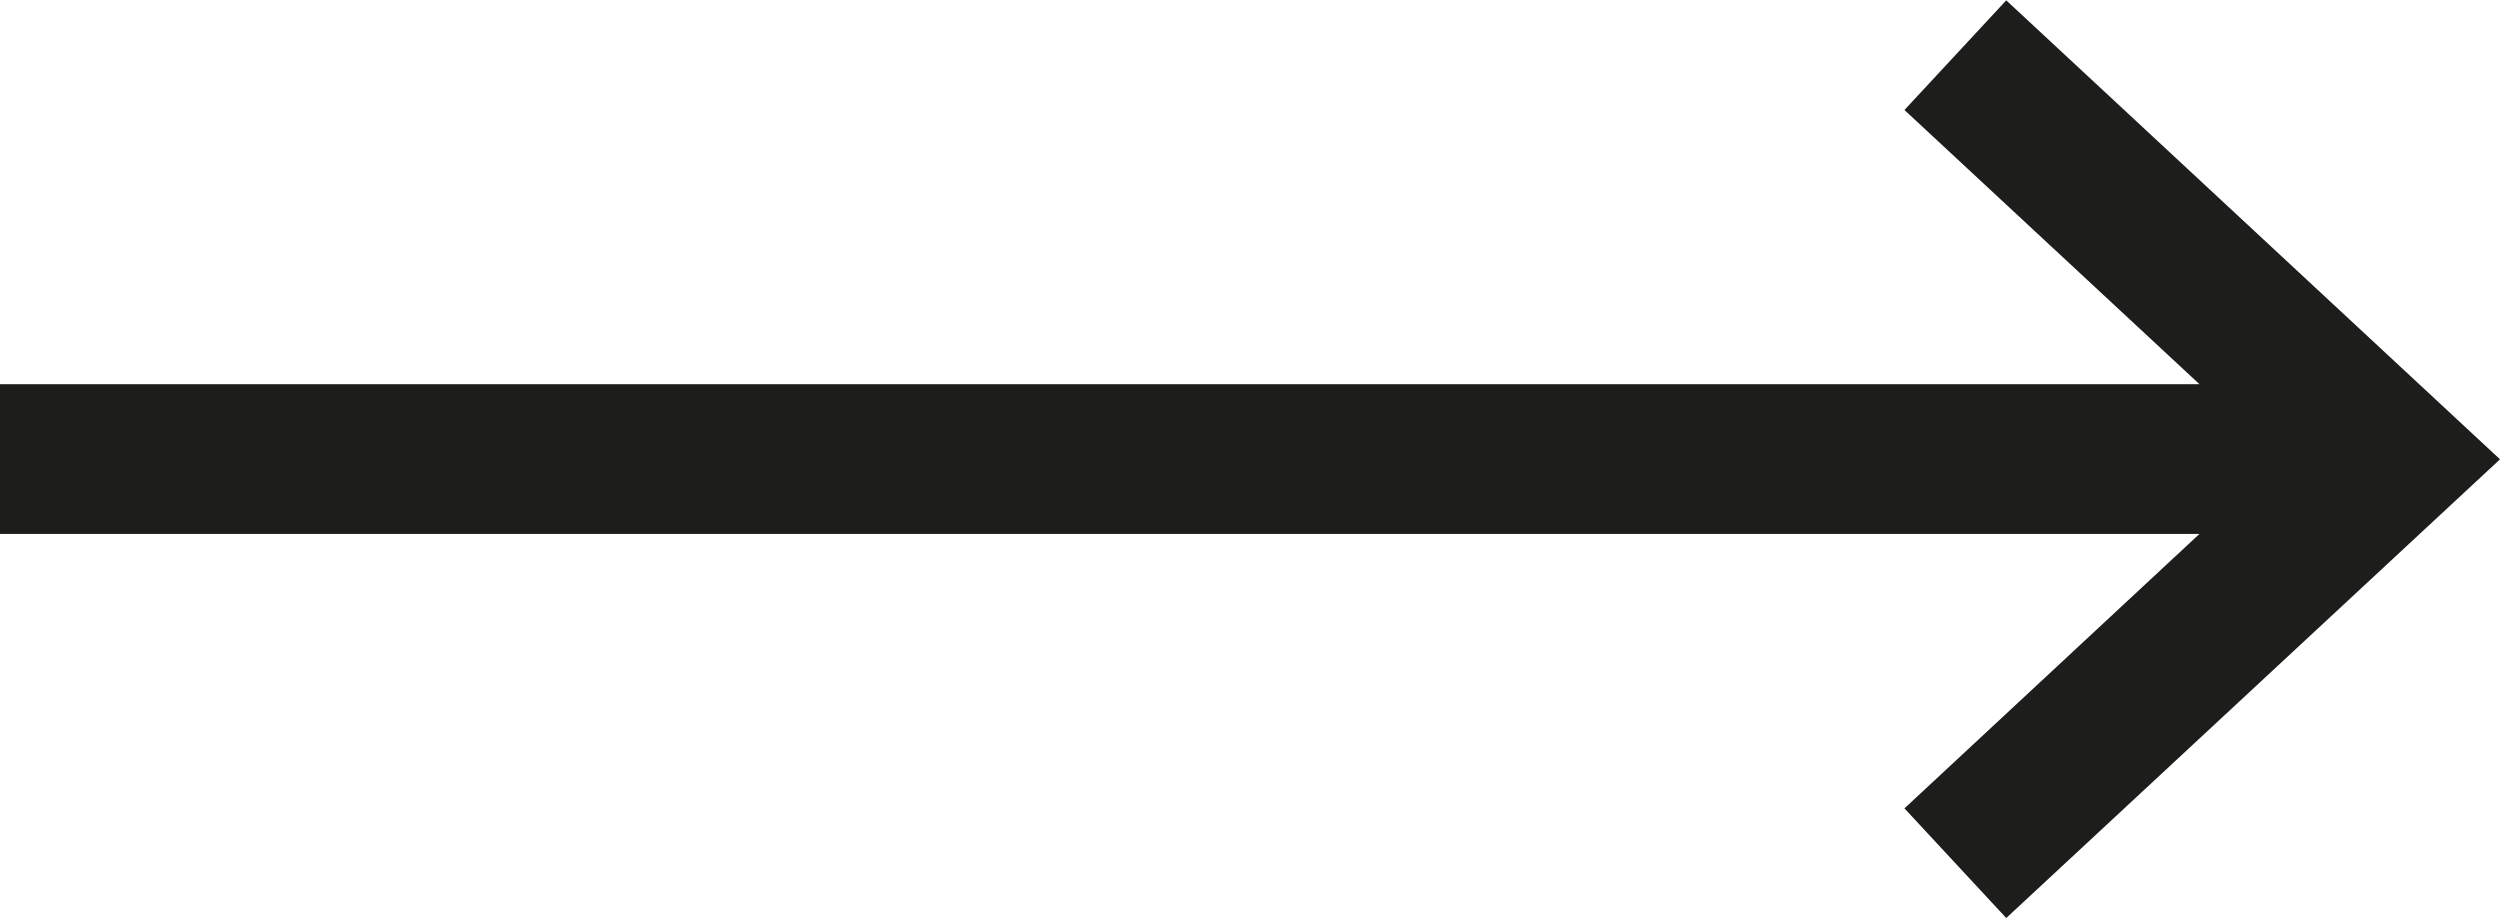 <?xml version="1.0" encoding="UTF-8"?><svg xmlns="http://www.w3.org/2000/svg" id="Layer_16870e43c7989e" data-name="Layer 1" viewBox="0 0 98.48 36.15" aria-hidden="true" width="98px" height="36px">
  <defs><linearGradient class="cerosgradient" data-cerosgradient="true" id="CerosGradient_id80393a3f7" gradientUnits="userSpaceOnUse" x1="50%" y1="100%" x2="50%" y2="0%"><stop offset="0%" stop-color="#d1d1d1"/><stop offset="100%" stop-color="#d1d1d1"/></linearGradient><linearGradient/>
    <style>
      .cls-1-6870e43c7989e{
        fill: #1d1d1b;
      }
    </style>
  </defs>
  <polygon class="cls-1-6870e43c7989e" points="79.03 0 75.02 4.32 86.64 15.12 0 15.12 0 21.02 86.64 21.02 75.02 31.83 79.03 36.15 98.48 18.08 79.03 0"/>
</svg>